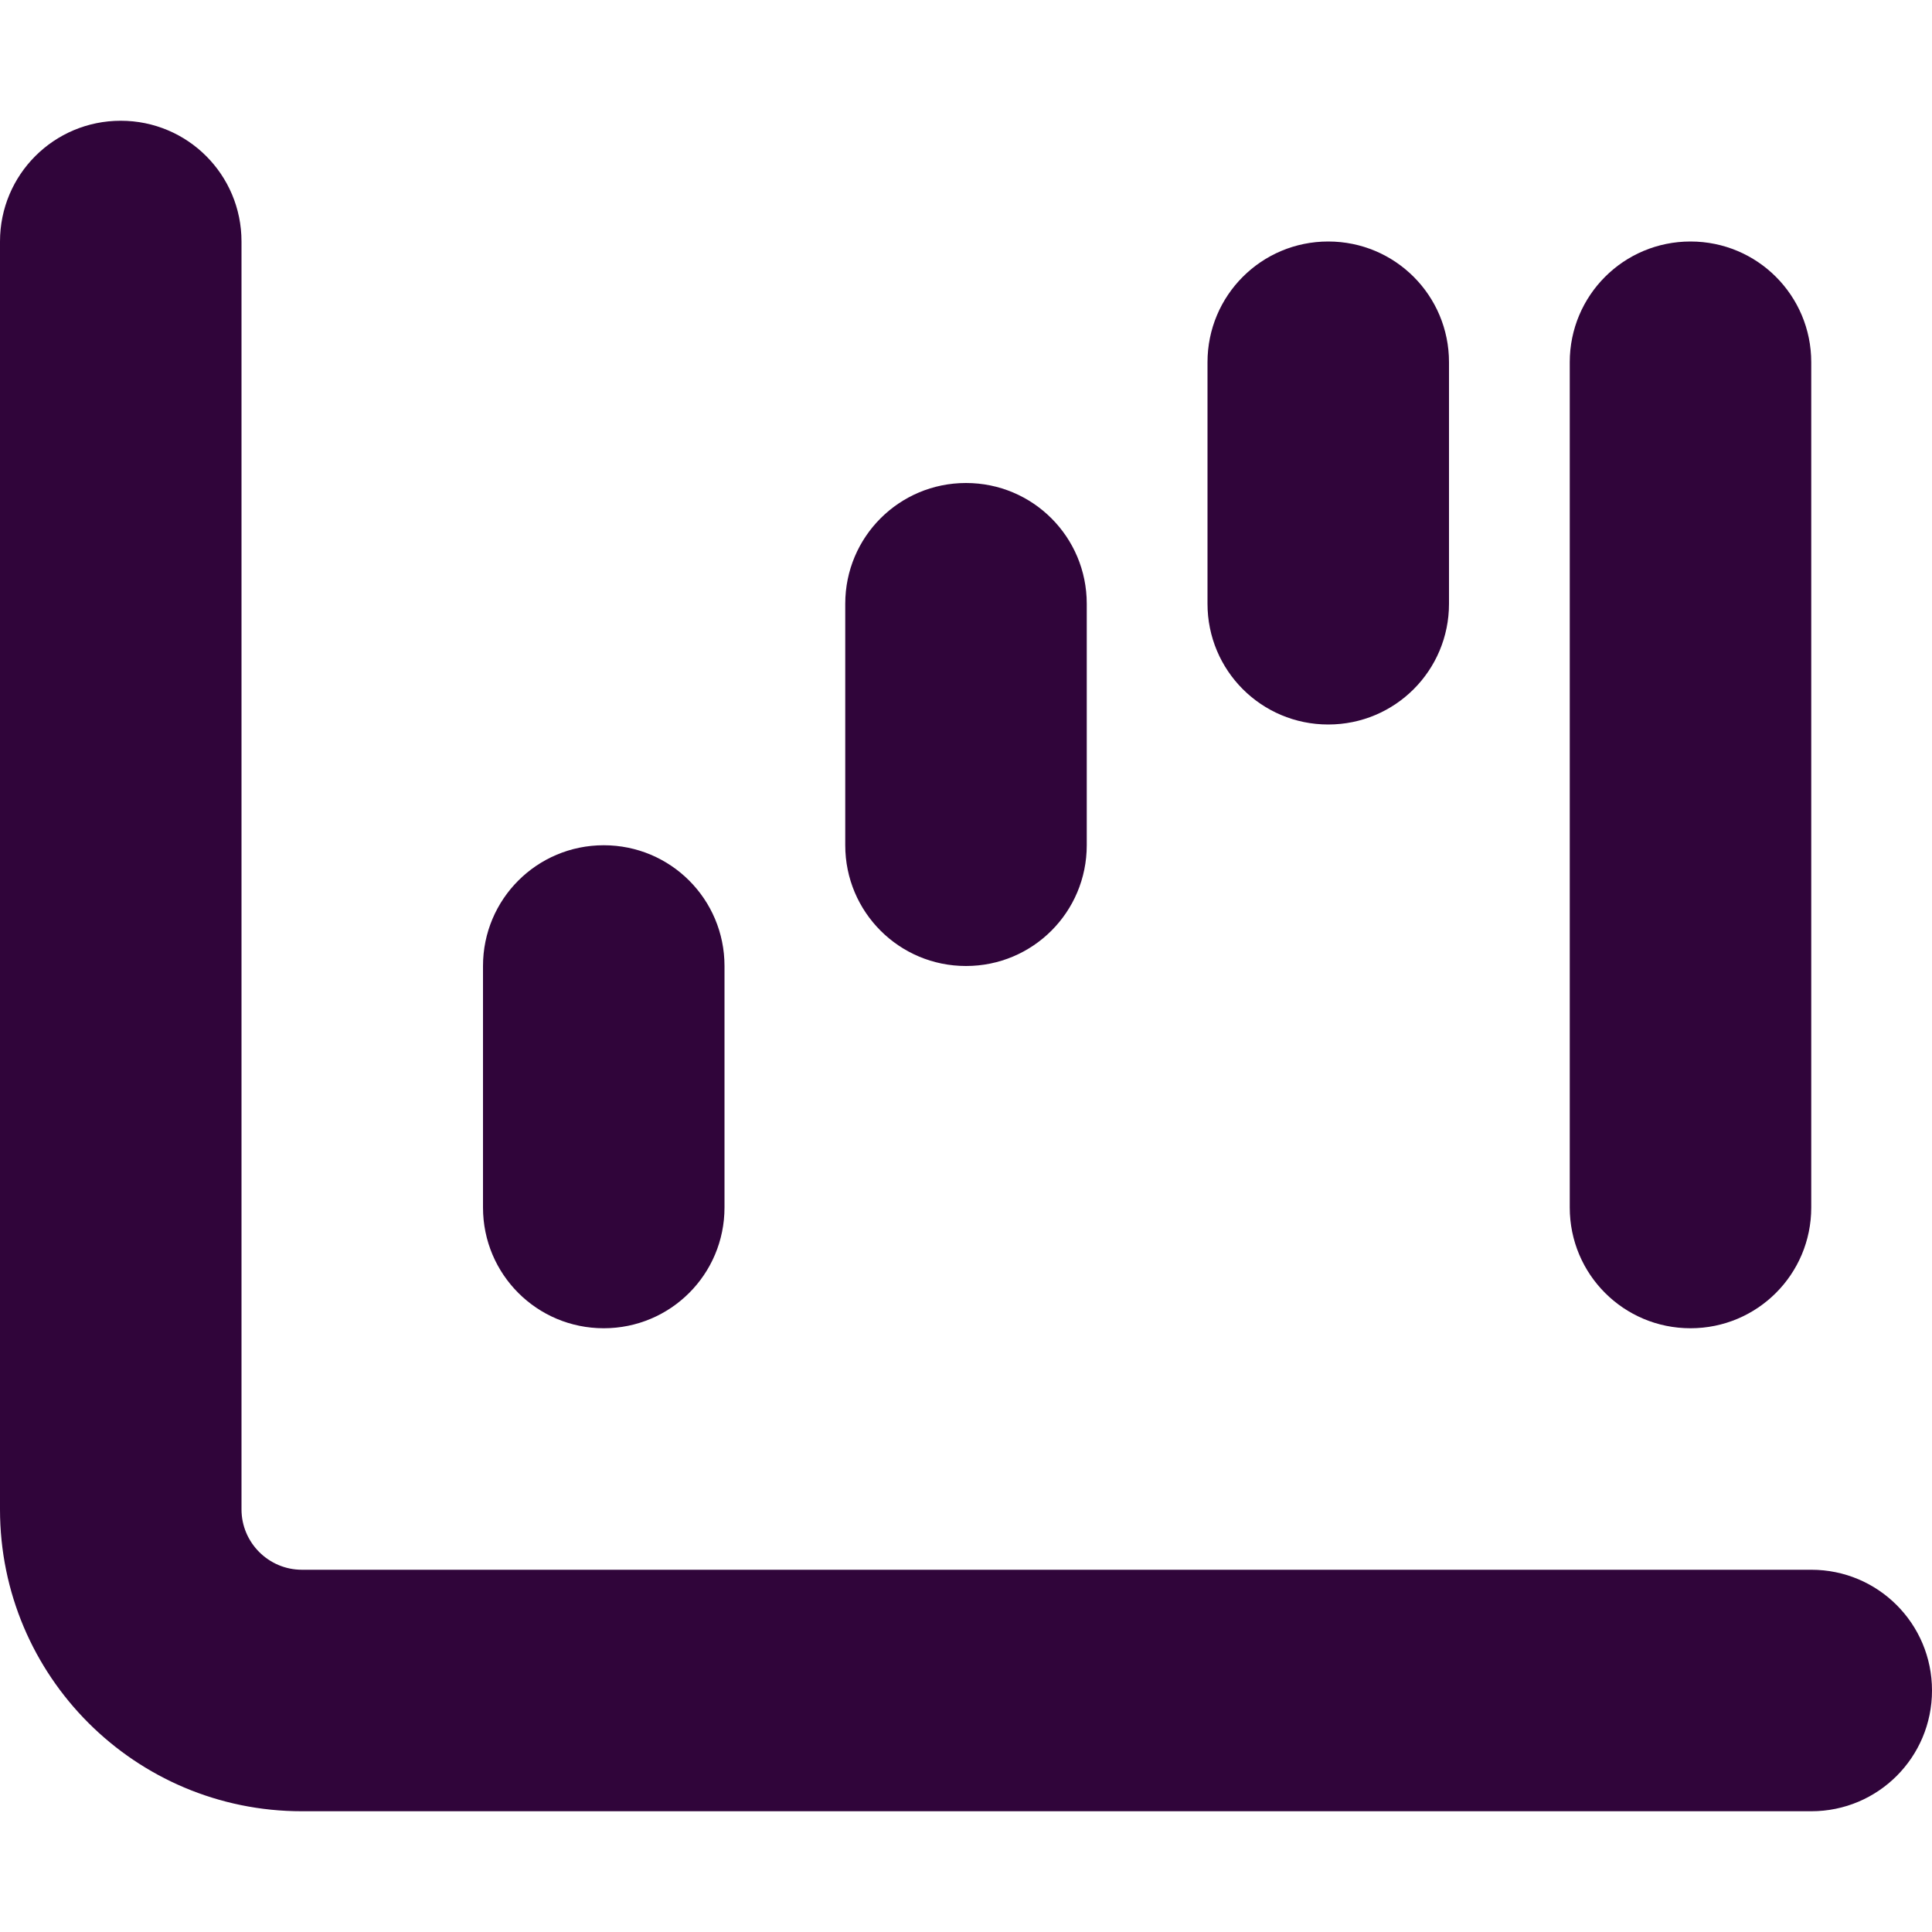 <svg width="24" height="24" viewBox="0 0 24 24" fill="none" xmlns="http://www.w3.org/2000/svg">
<path d="M1.5 1.5C2.33 1.5 3 2.17 3 3V18.75C3 19.163 3.337 19.5 3.75 19.5H22.5C23.33 19.5 24 20.17 24 21C24 21.83 23.33 22.5 22.5 22.5H3.75C1.678 22.5 0 20.822 0 18.75V3C0 2.17 0.67 1.5 1.5 1.5ZM7.5 10.5C8.33 10.5 9 11.17 9 12V15C9 15.83 8.33 16.5 7.5 16.5C6.67 16.5 6 15.83 6 15V12C6 11.17 6.67 10.5 7.5 10.5ZM13.5 7.5V10.5C13.5 11.33 12.83 12 12 12C11.17 12 10.5 11.33 10.5 10.5V7.5C10.5 6.67 11.17 6 12 6C12.83 6 13.5 6.67 13.5 7.5ZM16.5 3C17.33 3 18 3.67 18 4.5V7.5C18 8.33 17.33 9 16.5 9C15.67 9 15 8.33 15 7.5V4.5C15 3.67 15.67 3 16.5 3ZM22.5 4.5V15C22.5 15.83 21.83 16.5 21 16.5C20.17 16.5 19.5 15.83 19.5 15V4.5C19.5 3.67 20.17 3 21 3C21.83 3 22.5 3.67 22.5 4.5Z" fill="#30053A"/>
</svg>
